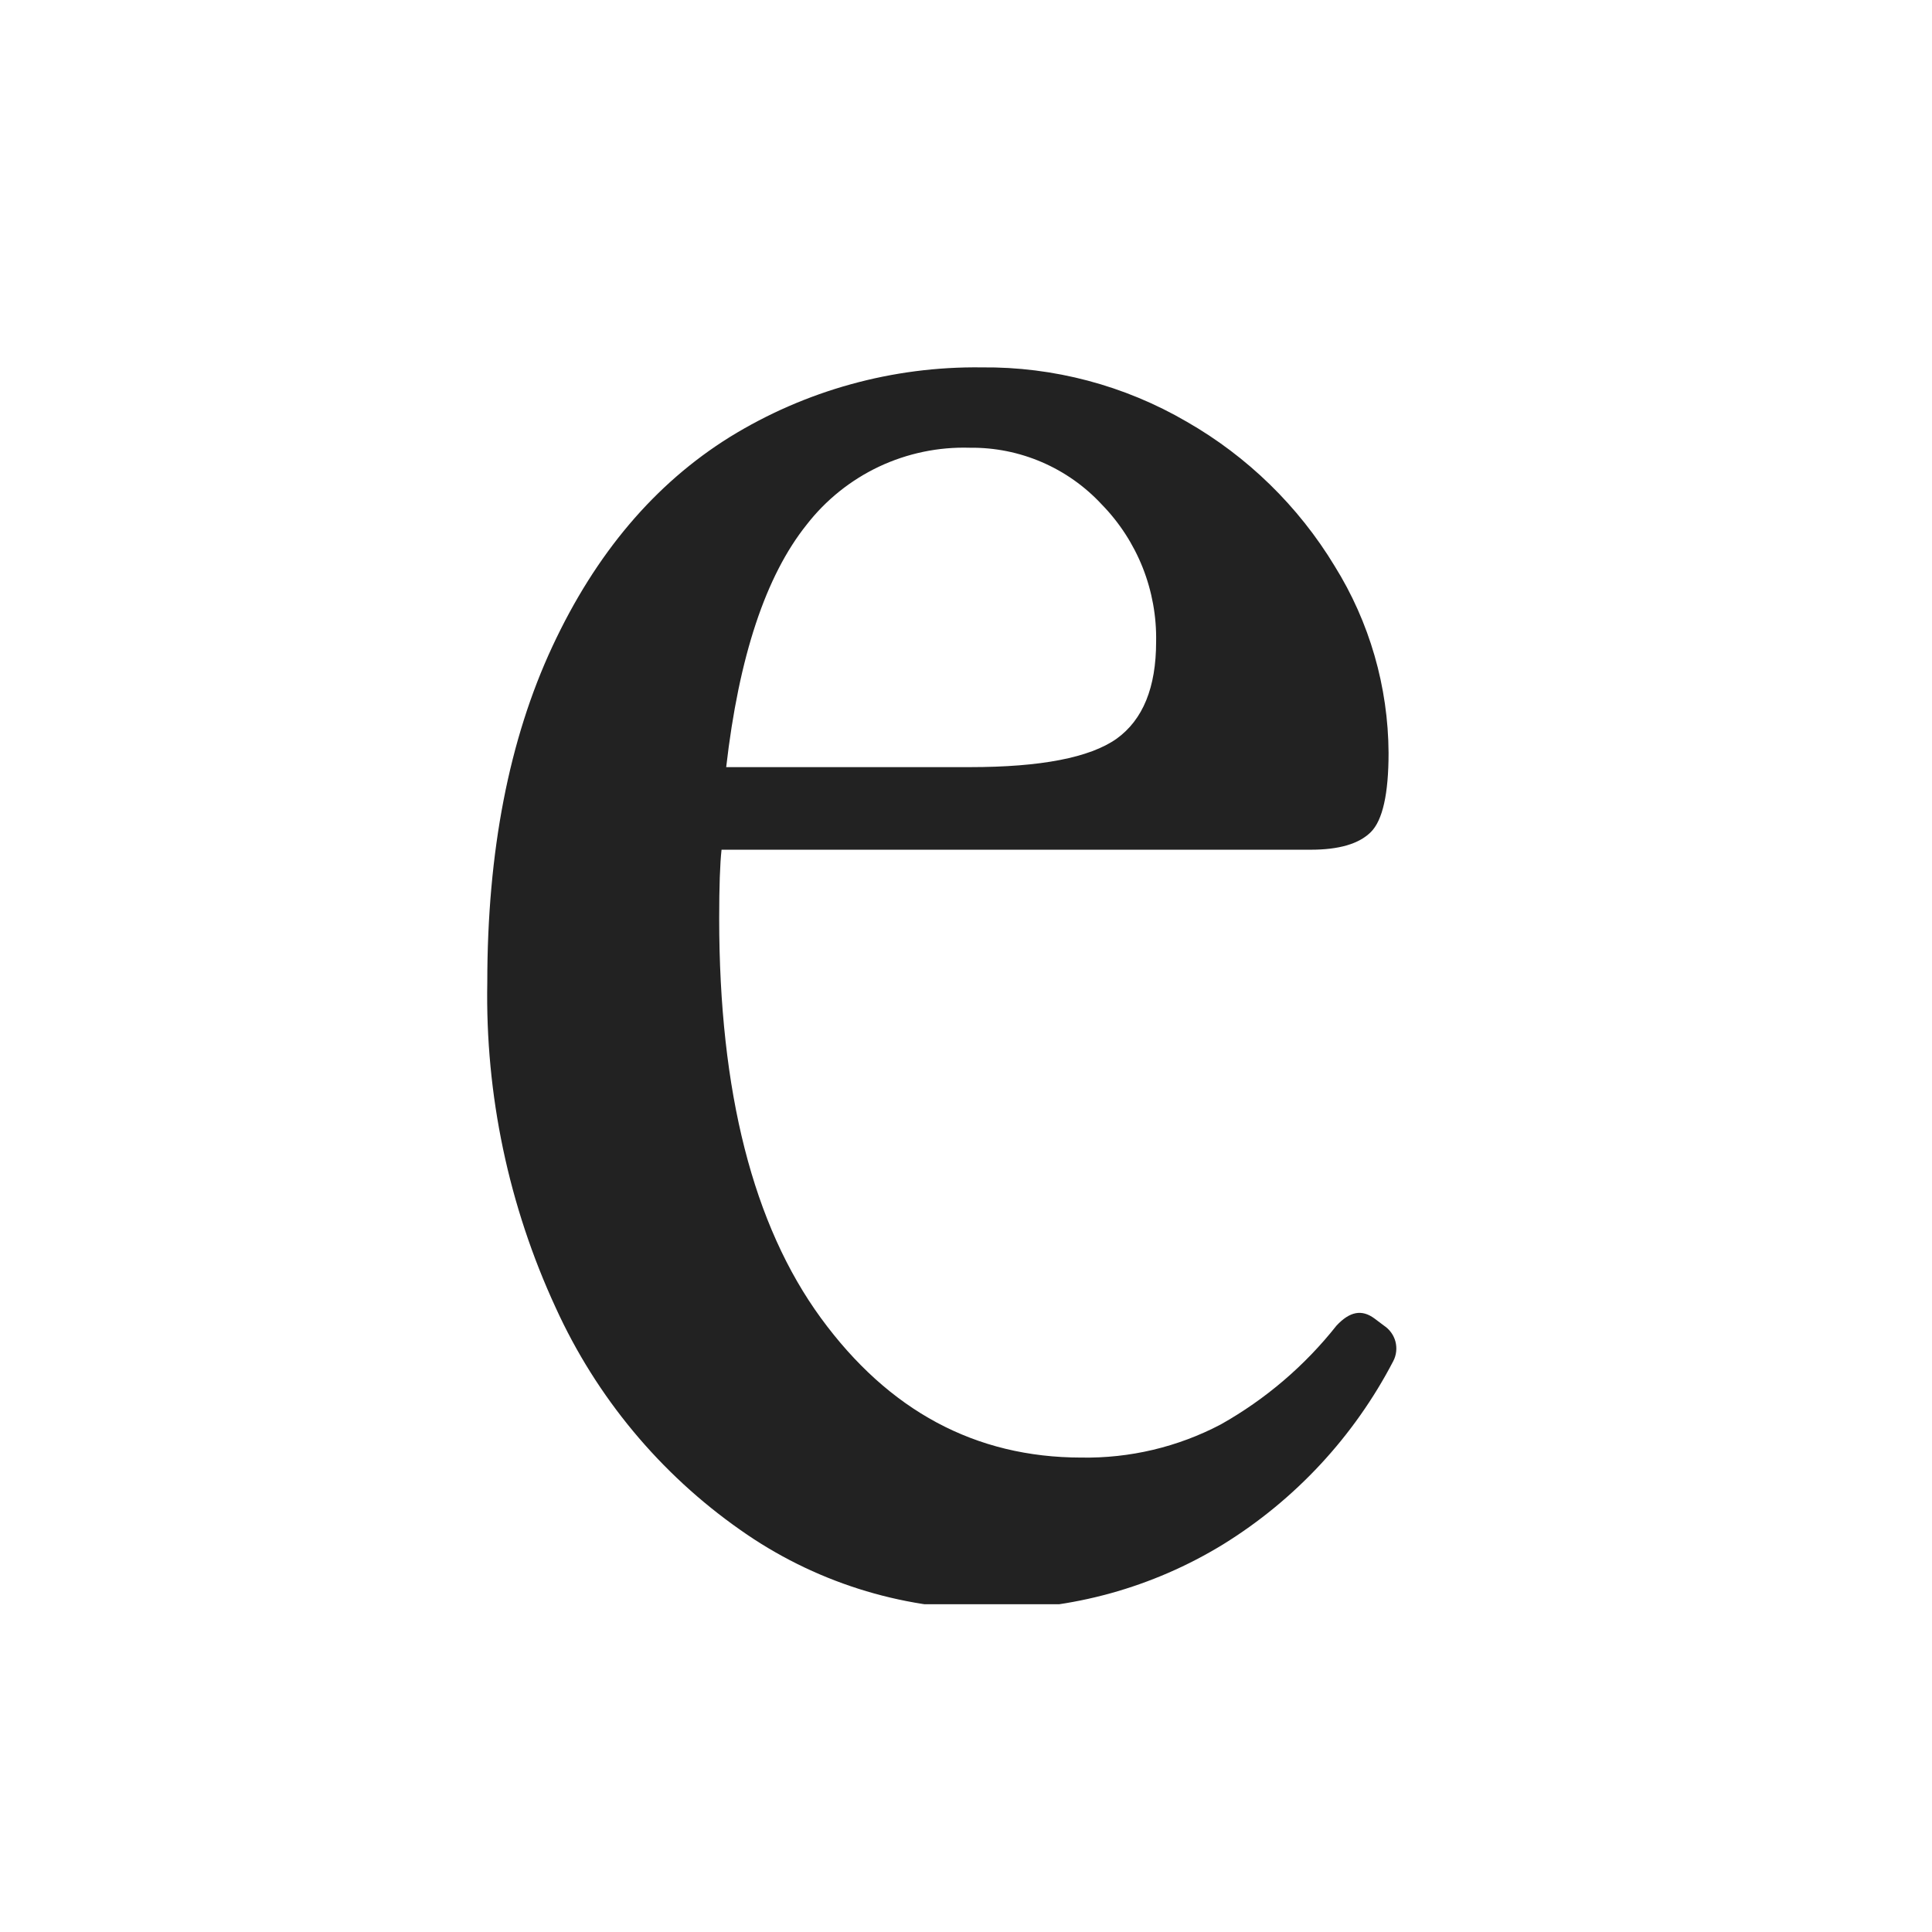 <?xml version="1.0" encoding="UTF-8"?> <svg xmlns="http://www.w3.org/2000/svg" width="32" height="32" viewBox="0 0 32 32" fill="none"><rect width="32" height="32" fill="white"></rect><g clip-path="url(#clip0_847_1943)"><path d="M12.264 25.342C10.933 24.41 9.877 23.138 9.204 21.659C8.424 19.972 8.037 18.131 8.071 16.273C8.071 14.103 8.431 12.248 9.149 10.708C9.867 9.167 10.847 8.011 12.087 7.239C13.34 6.466 14.787 6.066 16.26 6.085C17.452 6.073 18.626 6.384 19.656 6.985C20.662 7.561 21.505 8.383 22.105 9.374C22.684 10.303 22.993 11.375 22.999 12.47C22.999 13.149 22.901 13.586 22.706 13.781C22.509 13.978 22.177 14.074 21.707 14.074H11.951C11.925 14.31 11.912 14.688 11.912 15.211C11.912 18.086 12.474 20.293 13.597 21.831C14.721 23.37 16.158 24.14 17.908 24.142C18.712 24.156 19.508 23.968 20.22 23.593C20.96 23.177 21.611 22.621 22.137 21.956C22.356 21.722 22.555 21.683 22.765 21.838L22.922 21.956C23.016 22.018 23.084 22.112 23.113 22.22C23.141 22.329 23.129 22.444 23.077 22.544C22.428 23.792 21.454 24.841 20.258 25.58C19.09 26.295 17.746 26.667 16.378 26.654C14.904 26.65 13.467 26.192 12.264 25.342ZM16.065 12.706C17.24 12.706 18.049 12.549 18.494 12.236C18.931 11.921 19.149 11.387 19.149 10.629C19.157 10.209 19.081 9.792 18.927 9.402C18.772 9.012 18.542 8.656 18.249 8.356C17.97 8.055 17.632 7.816 17.255 7.654C16.879 7.492 16.473 7.411 16.063 7.416C15.544 7.4 15.029 7.508 14.559 7.729C14.09 7.951 13.679 8.28 13.361 8.69C12.682 9.538 12.238 10.877 12.028 12.706H16.065Z" fill="#222222"></path></g><defs><clipPath id="clip0_847_1943"><rect width="16" height="20.571" fill="white" transform="translate(7.5 6)"></rect></clipPath></defs></svg> 